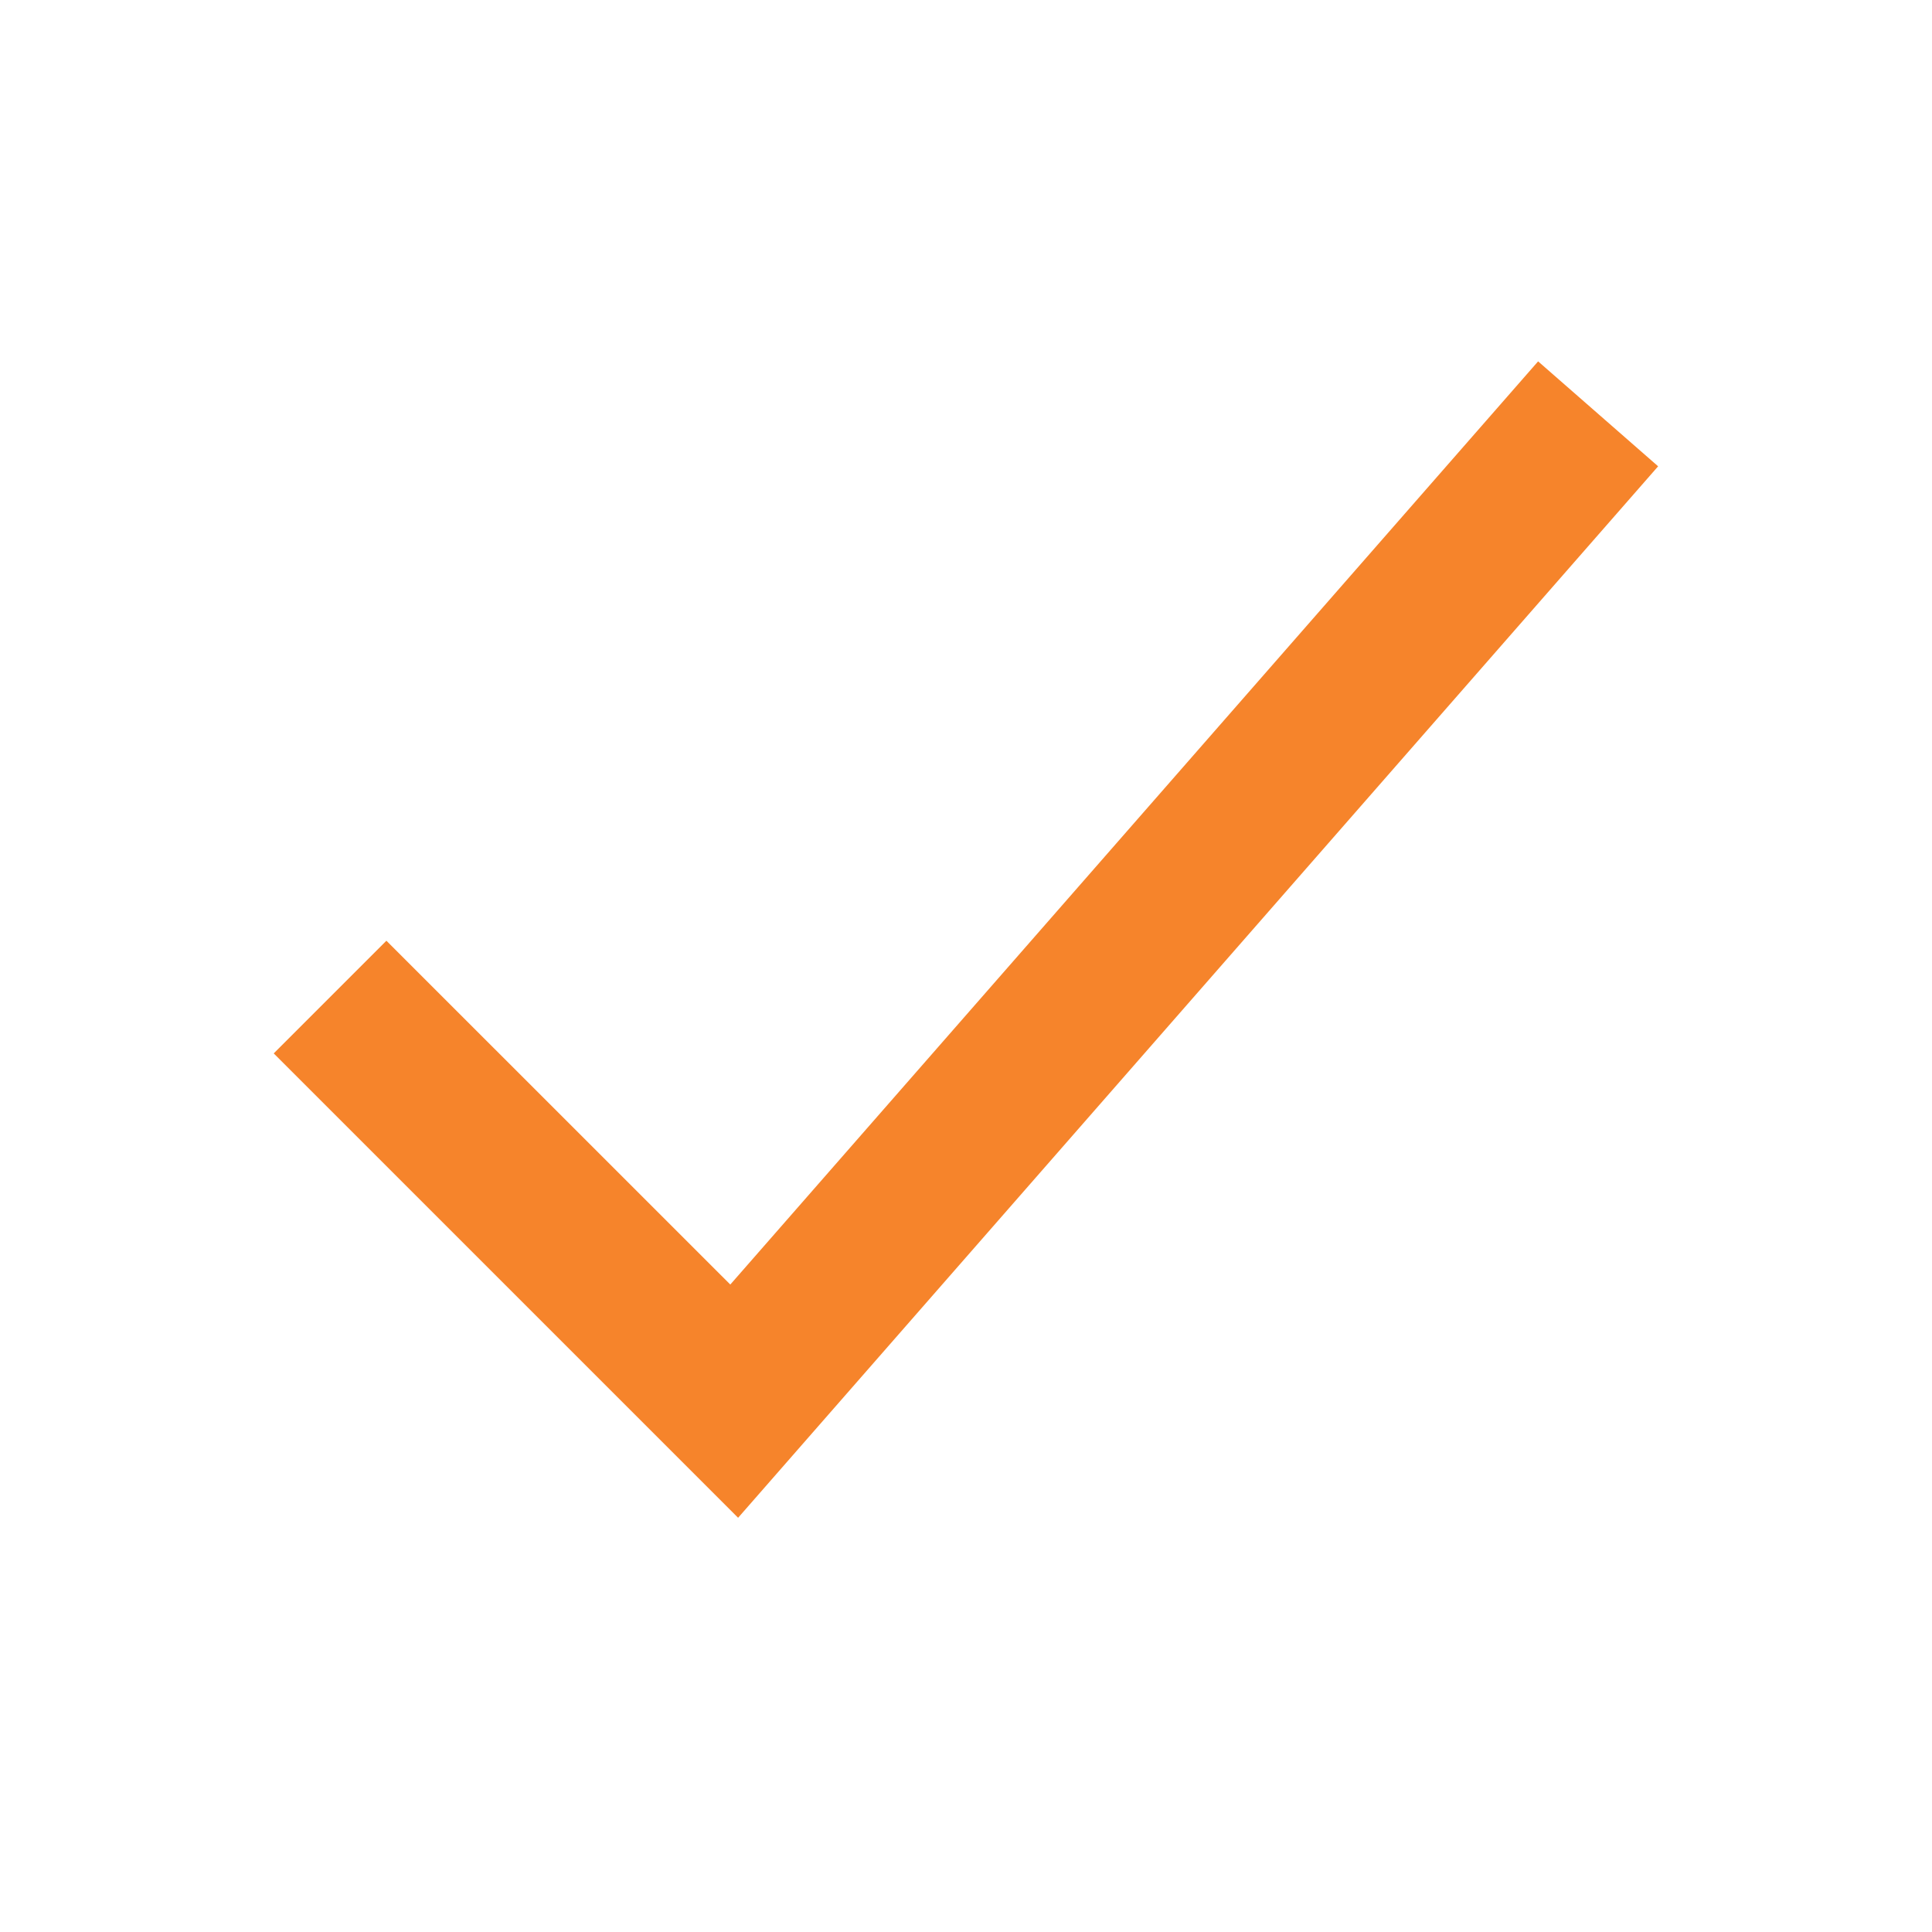 <svg width="25" height="25" viewBox="0 0 25 25" fill="none" xmlns="http://www.w3.org/2000/svg">
<path fill-rule="evenodd" clip-rule="evenodd" d="M21.456 6.034L9.551 19.64L3.542 13.631L5 12.173L9.45 16.622L19.903 4.676L21.456 6.034Z" fill="#F6842B"/>
</svg>
